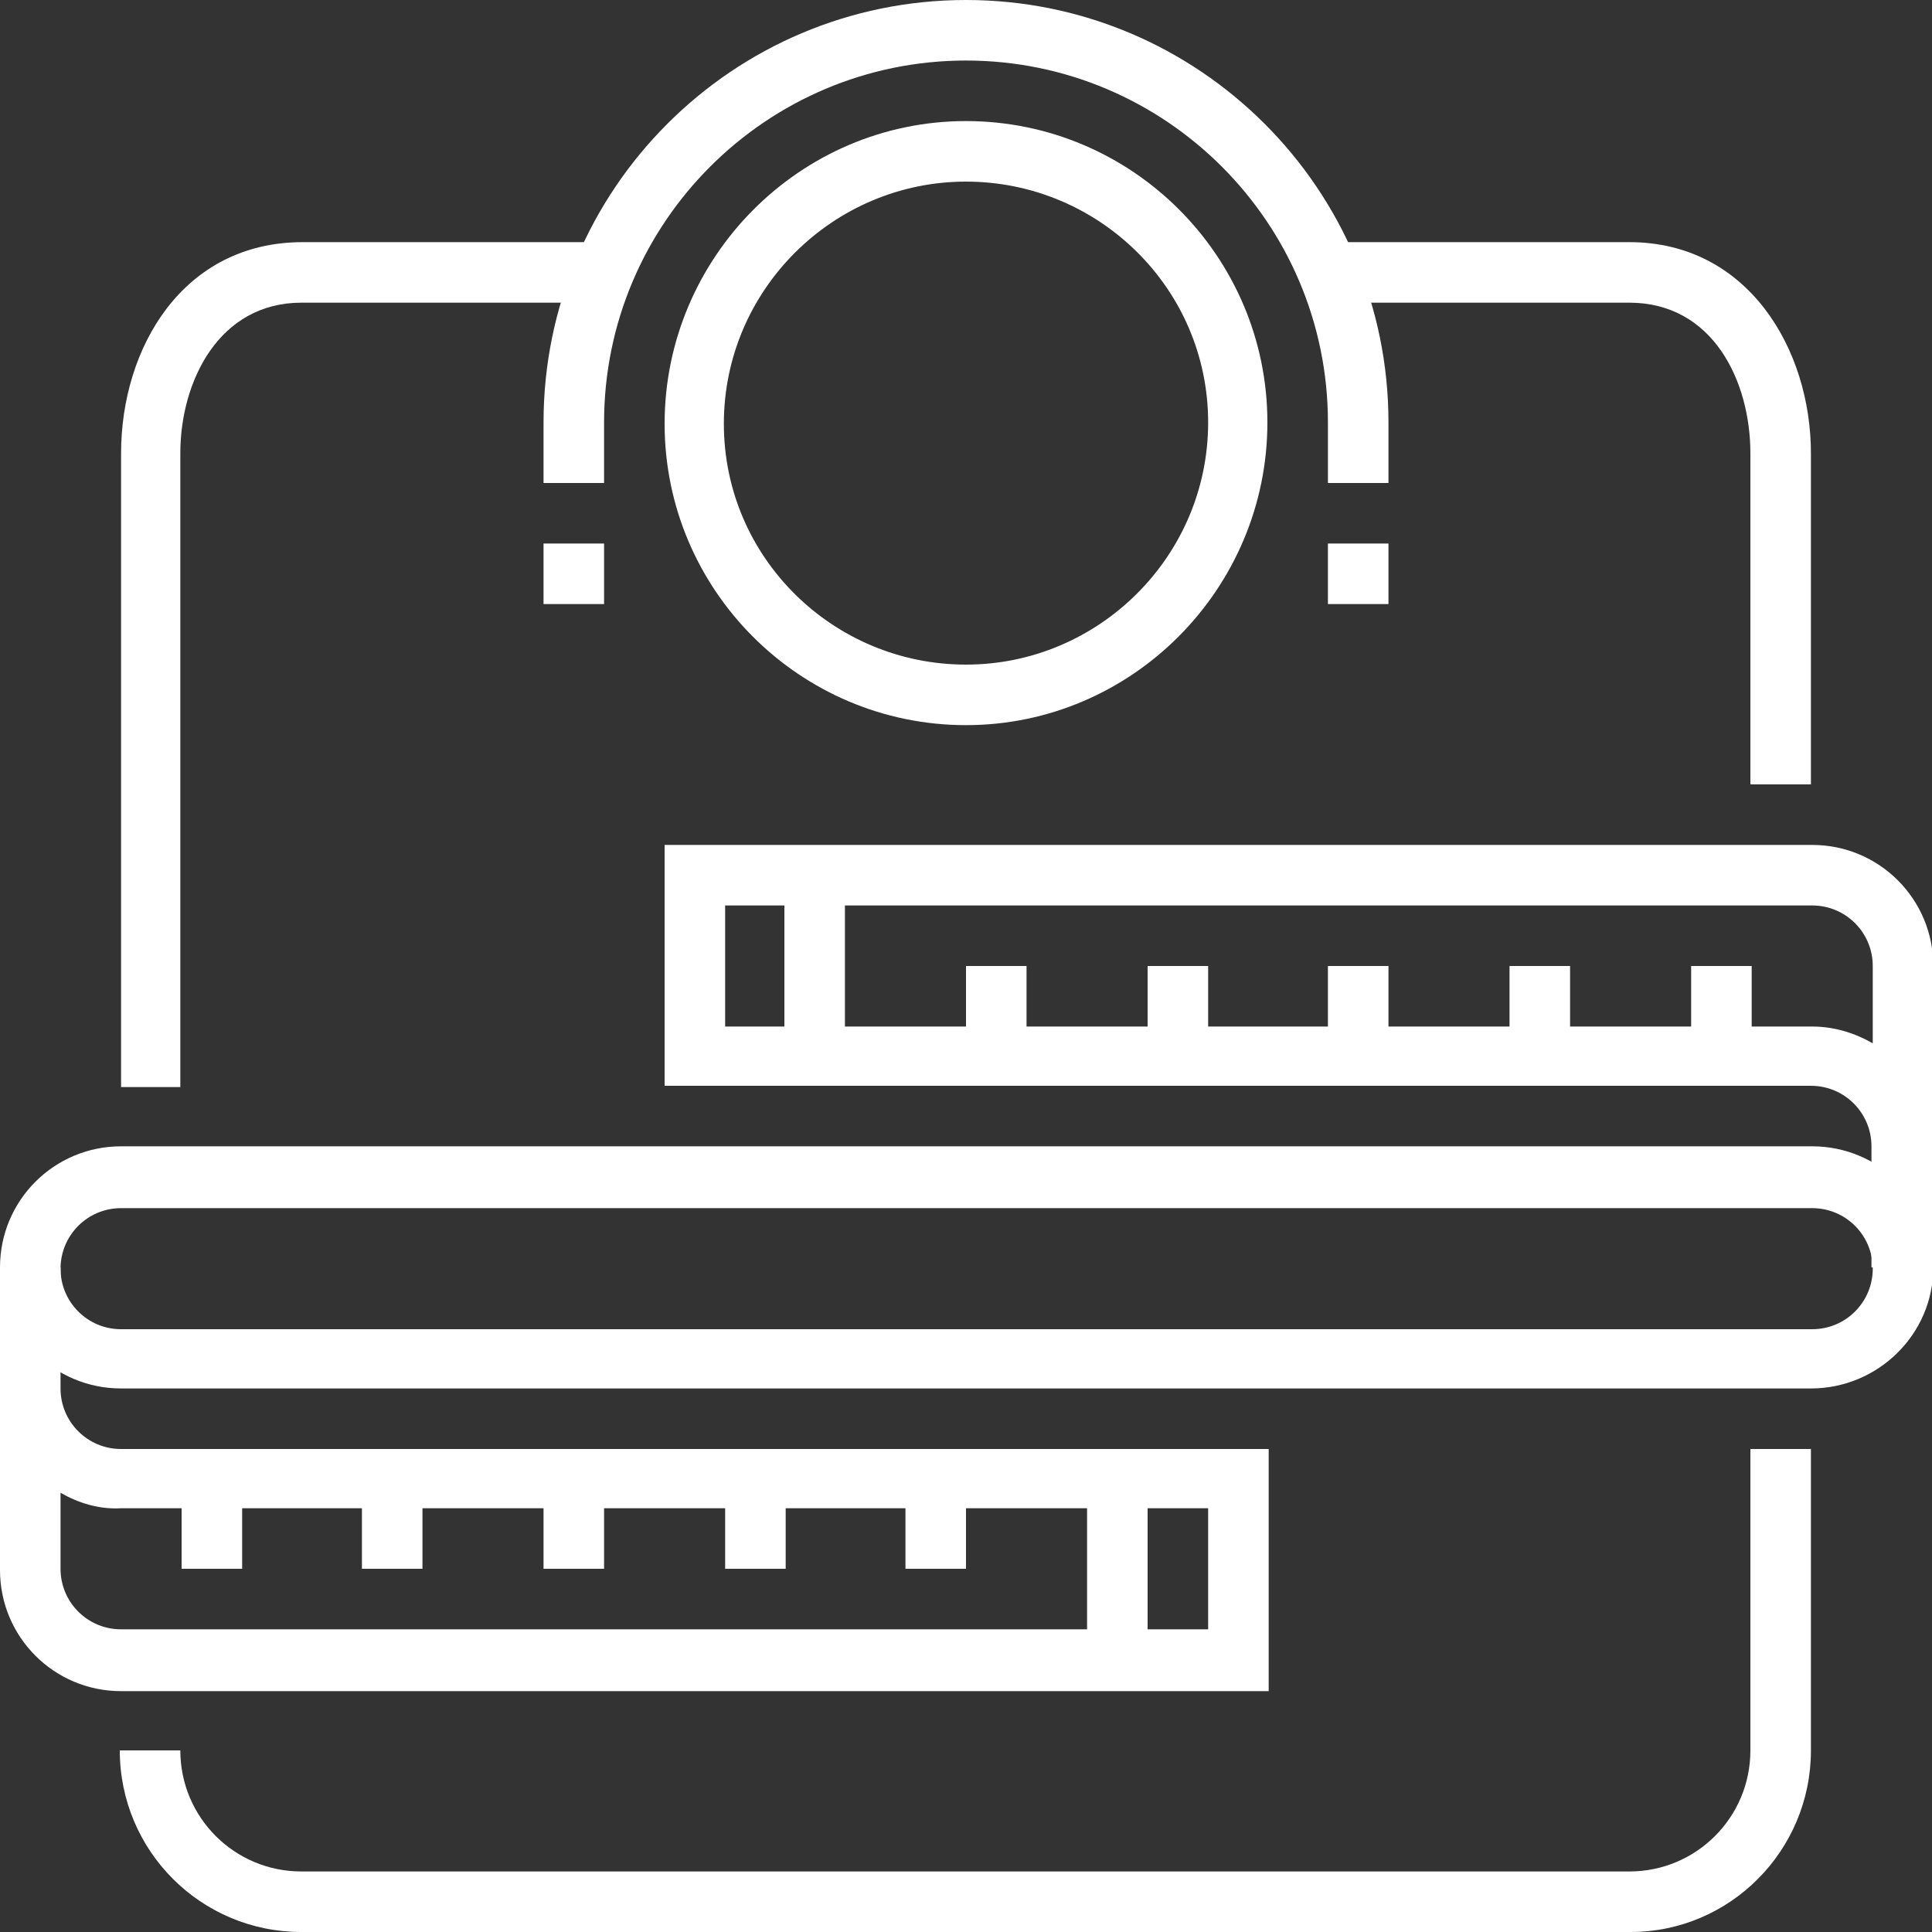 <?xml version="1.0" encoding="UTF-8"?> <svg xmlns="http://www.w3.org/2000/svg" xmlns:xlink="http://www.w3.org/1999/xlink" version="1.1" id="Capa_1" x="0px" y="0px" width="150px" height="150px" viewBox="0 0 150 150" style="enable-background:new 0 0 150 150;" xml:space="preserve"><rect x="0" y="0" width="150" height="150" fill="#333333" stroke="none"/> <style type="text/css"> .Sombra_x0020_paralela{fill:none;} .Resplandor_x0020_externo_x0020_5_x0020_pt_x002E_{fill:none;} .Neón_x0020_azul{fill:none;stroke:#8AACDA;stroke-width:7;stroke-linecap:round;stroke-linejoin:round;} .Resalte_x0020_cromado{fill:url(#SVGID_1_);stroke:#FFFFFF;stroke-width:0.363;stroke-miterlimit:1;} .A_x0020_todo_x0020_ritmo_GS{fill:#FFDD00;} .Alyssa_GS{fill:#A6D0E4;} .st0{fill:#FFFFFF;} </style> <linearGradient id="SVGID_1_" gradientUnits="userSpaceOnUse" x1="0" y1="0" x2="6.123234e-17" y2="-1"> <stop offset="0" style="stop-color:#656565"></stop> <stop offset="0.618" style="stop-color:#1B1B1B"></stop> <stop offset="0.629" style="stop-color:#545454"></stop> <stop offset="0.983" style="stop-color:#3E3E3E"></stop> </linearGradient> <g> <g> <path class="st0" d="M75,56.3c-12.9,0-23.4-10.5-23.4-23.4S62.1,9.4,75,9.4c12.9,0,23.4,10.5,23.4,23.4S87.9,56.3,75,56.3z M75,14.1c-10.3,0-18.8,8.4-18.8,18.8S64.7,51.6,75,51.6c10.3,0,18.8-8.4,18.8-18.8S85.3,14.1,75,14.1z"></path> </g> <g> <path class="st0" d="M14.1,84.4H9.4V35.2c0-8.2,4.8-16.4,14.1-16.4h23.4v4.7H23.4c-6.4,0-9.4,6.1-9.4,11.7V84.4z"></path> </g> <g> <path class="st0" d="M140.6,60.9h-4.7V35.2c0-5.6-2.9-11.7-9.4-11.7h-23.4v-4.7h23.4c9.2,0,14.1,8.3,14.1,16.4V60.9z"></path> </g> <g> <g> <g> <rect x="84.4" y="114.8" class="st0" width="4.7" height="14.1"></rect> </g> <g> <rect x="70.3" y="114.8" class="st0" width="4.7" height="7"></rect> </g> <g> <rect x="56.3" y="114.8" class="st0" width="4.7" height="7"></rect> </g> <g> <rect x="42.2" y="114.8" class="st0" width="4.7" height="7"></rect> </g> <g> <rect x="28.1" y="114.8" class="st0" width="4.7" height="7"></rect> </g> <g> <rect x="14.1" y="114.8" class="st0" width="4.7" height="7"></rect> </g> <g> <path class="st0" d="M98.4,131.3H9.4c-5.2,0-9.4-4.2-9.4-9.4V98.4h4.7v9.4c0,2.6,2.1,4.7,4.7,4.7h89.1V131.3z M4.7,115.9v5.9 c0,2.6,2.1,4.7,4.7,4.7h84.4v-9.4H9.4C7.7,117.2,6.1,116.7,4.7,115.9z"></path> </g> </g> <g> <g> <rect x="60.9" y="68" class="st0" width="4.7" height="14.1"></rect> </g> <g> <rect x="75" y="75" class="st0" width="4.7" height="7"></rect> </g> <g> <rect x="89.1" y="75" class="st0" width="4.7" height="7"></rect> </g> <g> <rect x="103.1" y="75" class="st0" width="4.7" height="7"></rect> </g> <g> <rect x="117.2" y="75" class="st0" width="4.7" height="7"></rect> </g> <g> <rect x="131.3" y="75" class="st0" width="4.7" height="7"></rect> </g> <g> <path class="st0" d="M150,98.4h-4.7v-9.4c0-2.6-2.1-4.7-4.7-4.7H51.6V65.6h89.1c5.2,0,9.4,4.2,9.4,9.4V98.4z M56.3,79.7h84.4 c1.7,0,3.3,0.5,4.7,1.3V75c0-2.6-2.1-4.7-4.7-4.7H56.3V79.7z"></path> </g> </g> <g> <path class="st0" d="M140.6,107.8H9.4c-5.2,0-9.4-4.2-9.4-9.4s4.2-9.4,9.4-9.4h131.3c5.2,0,9.4,4.2,9.4,9.4 S145.8,107.8,140.6,107.8z M9.4,93.8c-2.6,0-4.7,2.1-4.7,4.7s2.1,4.7,4.7,4.7h131.3c2.6,0,4.7-2.1,4.7-4.7s-2.1-4.7-4.7-4.7H9.4z "></path> </g> </g> <g> <rect x="42.2" y="42.2" class="st0" width="4.7" height="4.7"></rect> </g> <g> <rect x="103.1" y="42.2" class="st0" width="4.7" height="4.7"></rect> </g> <g> <path class="st0" d="M126.6,150H23.4c-7.8,0-14.1-6.3-14.1-14.1h4.7c0,5.2,4.2,9.4,9.4,9.4h103.1c5.2,0,9.4-4.2,9.4-9.4v-23.4h4.7 v23.4C140.6,143.7,134.3,150,126.6,150z"></path> </g> <g> <path class="st0" d="M107.8,37.5h-4.7v-4.7c0-15.5-12.6-28.1-28.1-28.1c-15.5,0-28.1,12.6-28.1,28.1v4.7h-4.7v-4.7 C42.2,14.7,56.9,0,75,0c18.1,0,32.8,14.7,32.8,32.8V37.5z"></path> </g> </g> </svg> 